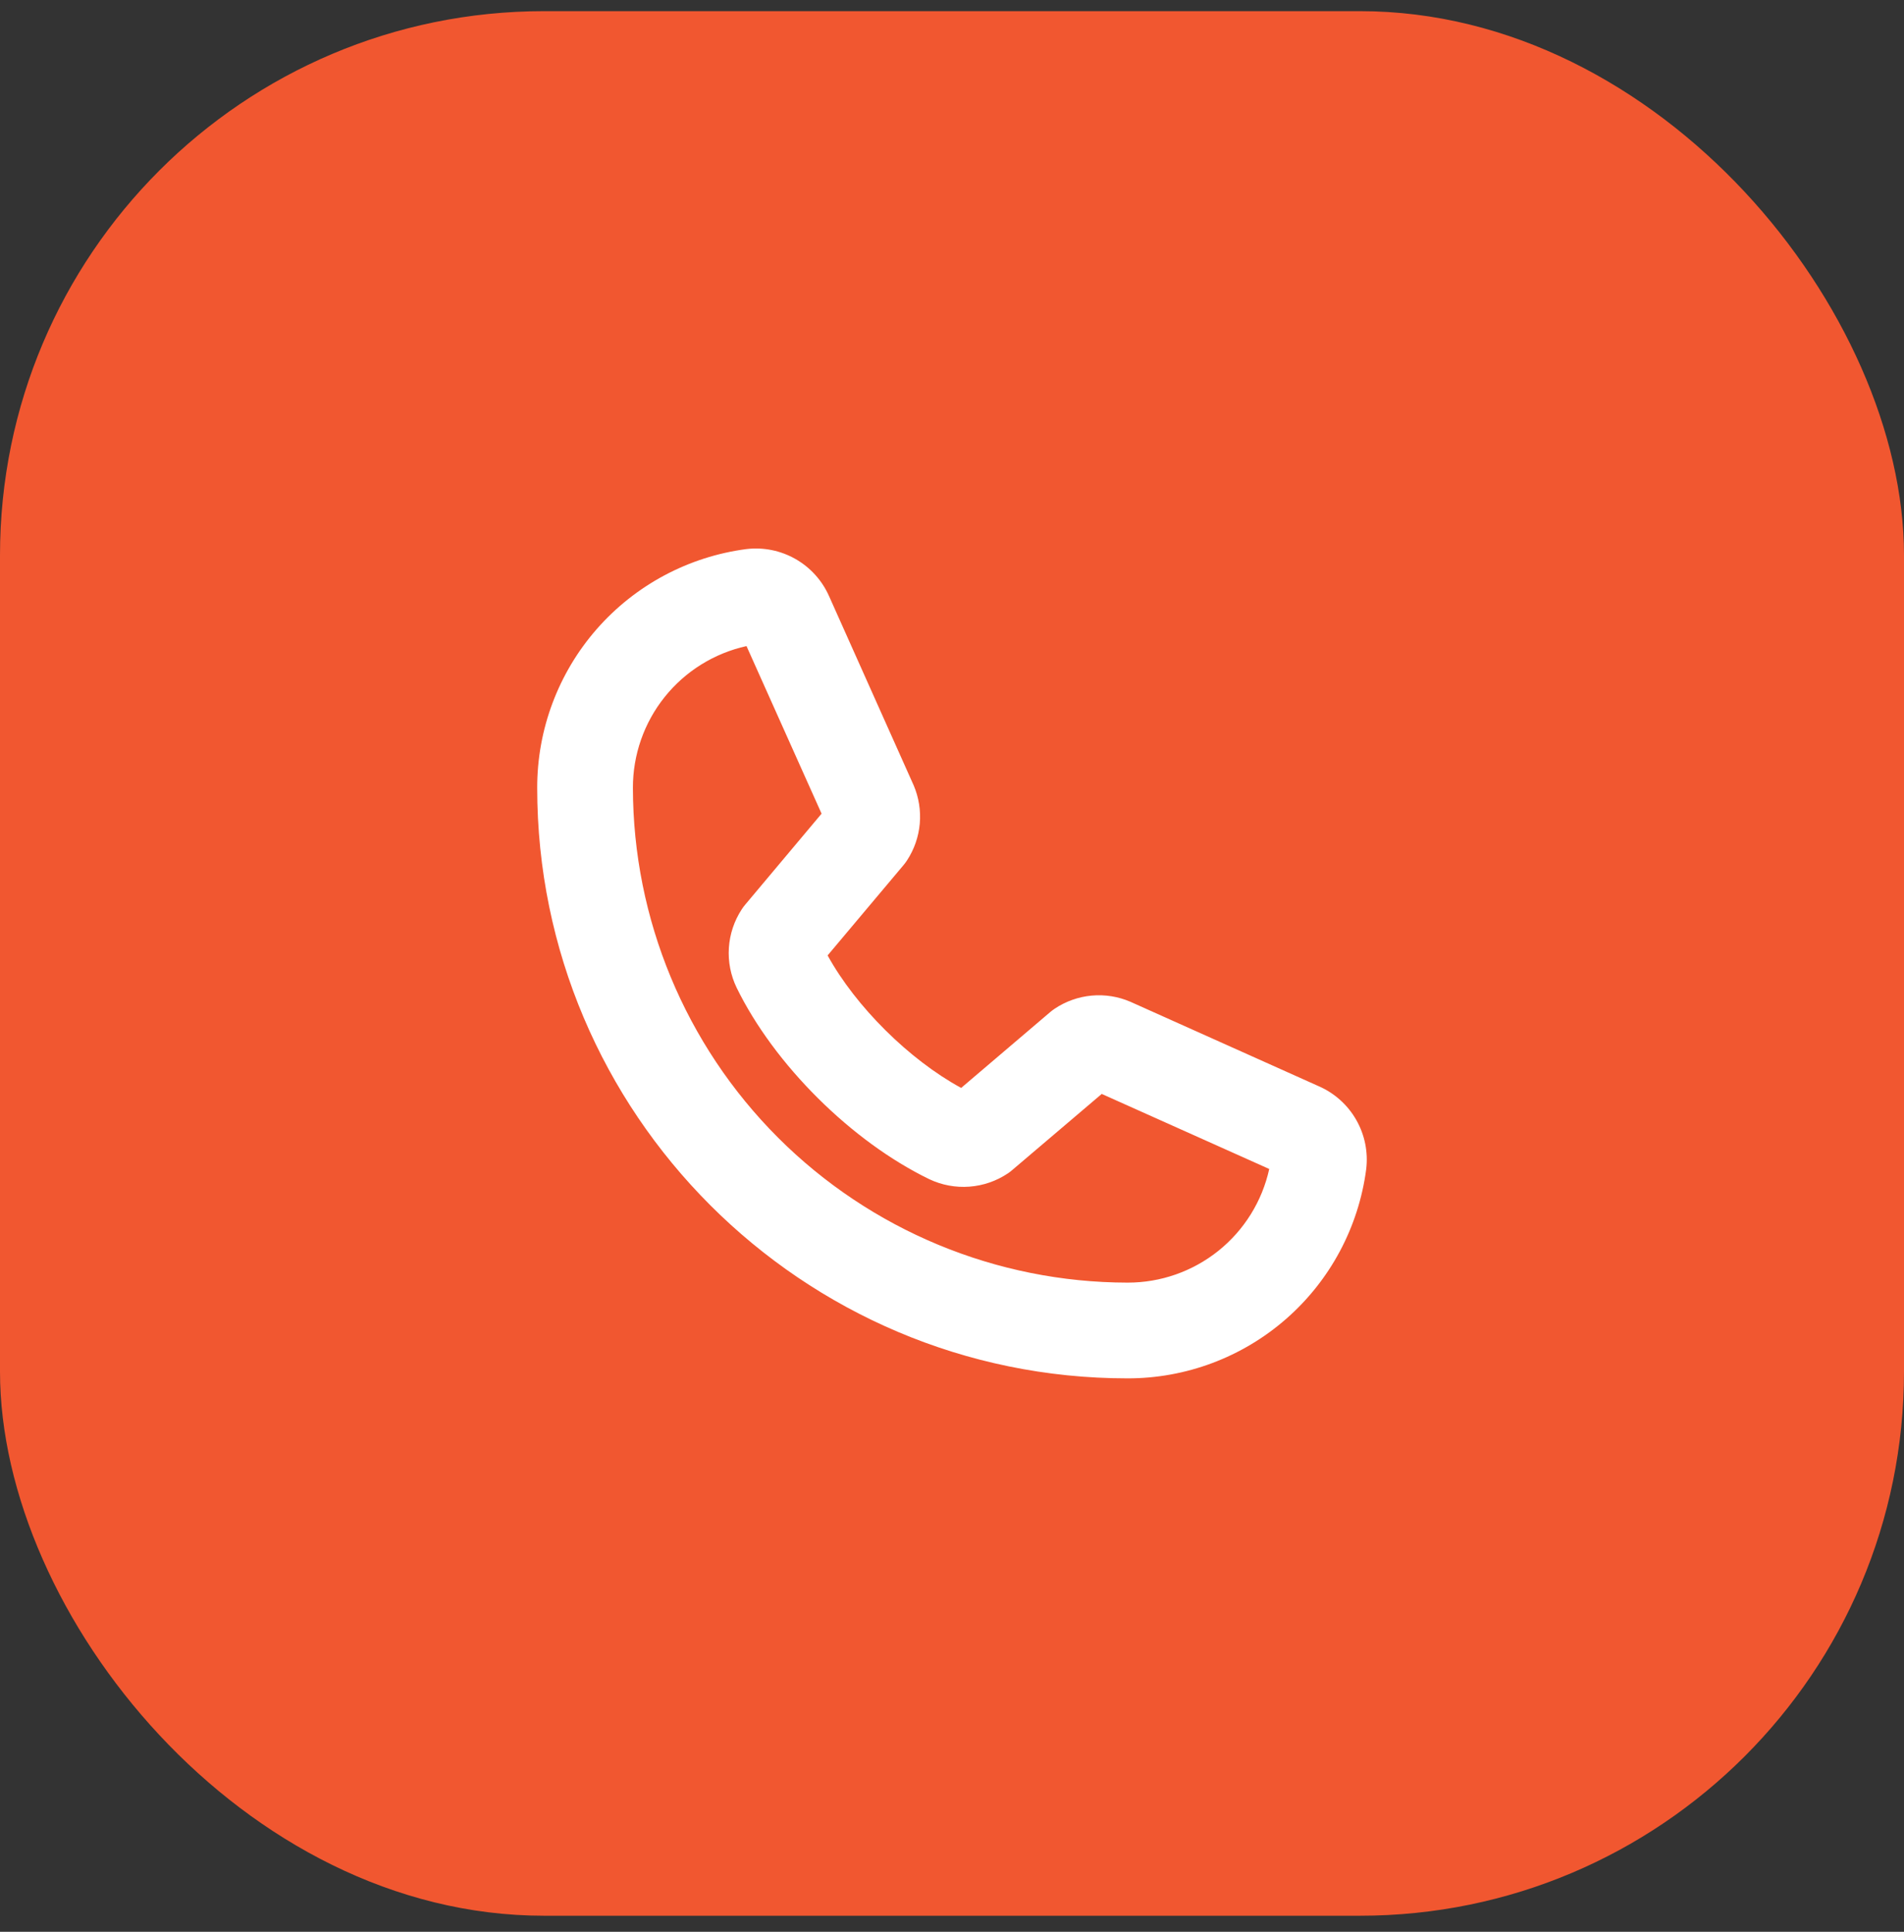 <svg width="70" height="71" viewBox="0 0 70 71" fill="none" xmlns="http://www.w3.org/2000/svg">
<rect x="0" y="0" width="70" height="71" fill="#333333" stroke="none"/>
<rect y="0.41" width="70" height="70" rx="20" fill="#F15730"/>
<g clip-path="url(#clip0_400_3312)">
<g clip-path="url(#clip1_400_3312)">
<path d="M48.491 39.926L41.586 36.831L41.559 36.819C41.11 36.625 40.62 36.547 40.133 36.592C39.647 36.637 39.179 36.803 38.773 37.075C38.716 37.114 38.661 37.155 38.609 37.199L35.337 39.985C33.431 38.951 31.462 36.998 30.427 35.115L33.221 31.792C33.266 31.738 33.308 31.682 33.346 31.623C33.611 31.219 33.772 30.755 33.815 30.273C33.857 29.792 33.78 29.307 33.59 28.862C33.585 28.854 33.581 28.845 33.578 28.836L30.484 21.919C30.23 21.341 29.796 20.859 29.247 20.546C28.699 20.233 28.064 20.105 27.437 20.181C25.308 20.461 23.354 21.506 21.939 23.121C20.525 24.736 19.747 26.811 19.75 28.958C19.75 40.925 29.485 50.66 41.452 50.66C43.599 50.663 45.674 49.885 47.289 48.47C48.904 47.056 49.949 45.102 50.228 42.973C50.304 42.346 50.176 41.711 49.863 41.162C49.55 40.614 49.069 40.18 48.491 39.926ZM41.452 47.141C36.632 47.135 32.01 45.217 28.601 41.809C25.193 38.4 23.275 33.778 23.269 28.958C23.266 27.743 23.678 26.563 24.438 25.615C25.198 24.667 26.259 24.008 27.445 23.746L30.205 29.905L27.396 33.251C27.35 33.305 27.308 33.362 27.27 33.421C26.993 33.844 26.83 34.332 26.797 34.837C26.764 35.341 26.862 35.846 27.082 36.301C28.463 39.128 31.309 41.956 34.166 43.34C34.624 43.557 35.131 43.652 35.638 43.614C36.144 43.577 36.631 43.409 37.053 43.127C37.11 43.089 37.164 43.047 37.216 43.002L40.505 40.206L46.663 42.964C46.402 44.151 45.742 45.212 44.794 45.972C43.846 46.731 42.667 47.144 41.452 47.141Z" fill="white"/>
</g>
</g>
<defs>
<clipPath id="clip0_400_3312">
<rect width="32" height="32" fill="white" transform="translate(19 19.41)"/>
</clipPath>
<clipPath id="clip1_400_3312">
<rect width="32" height="32" fill="white" transform="translate(19 19.41)"/>
</clipPath>
</defs>
</svg>
